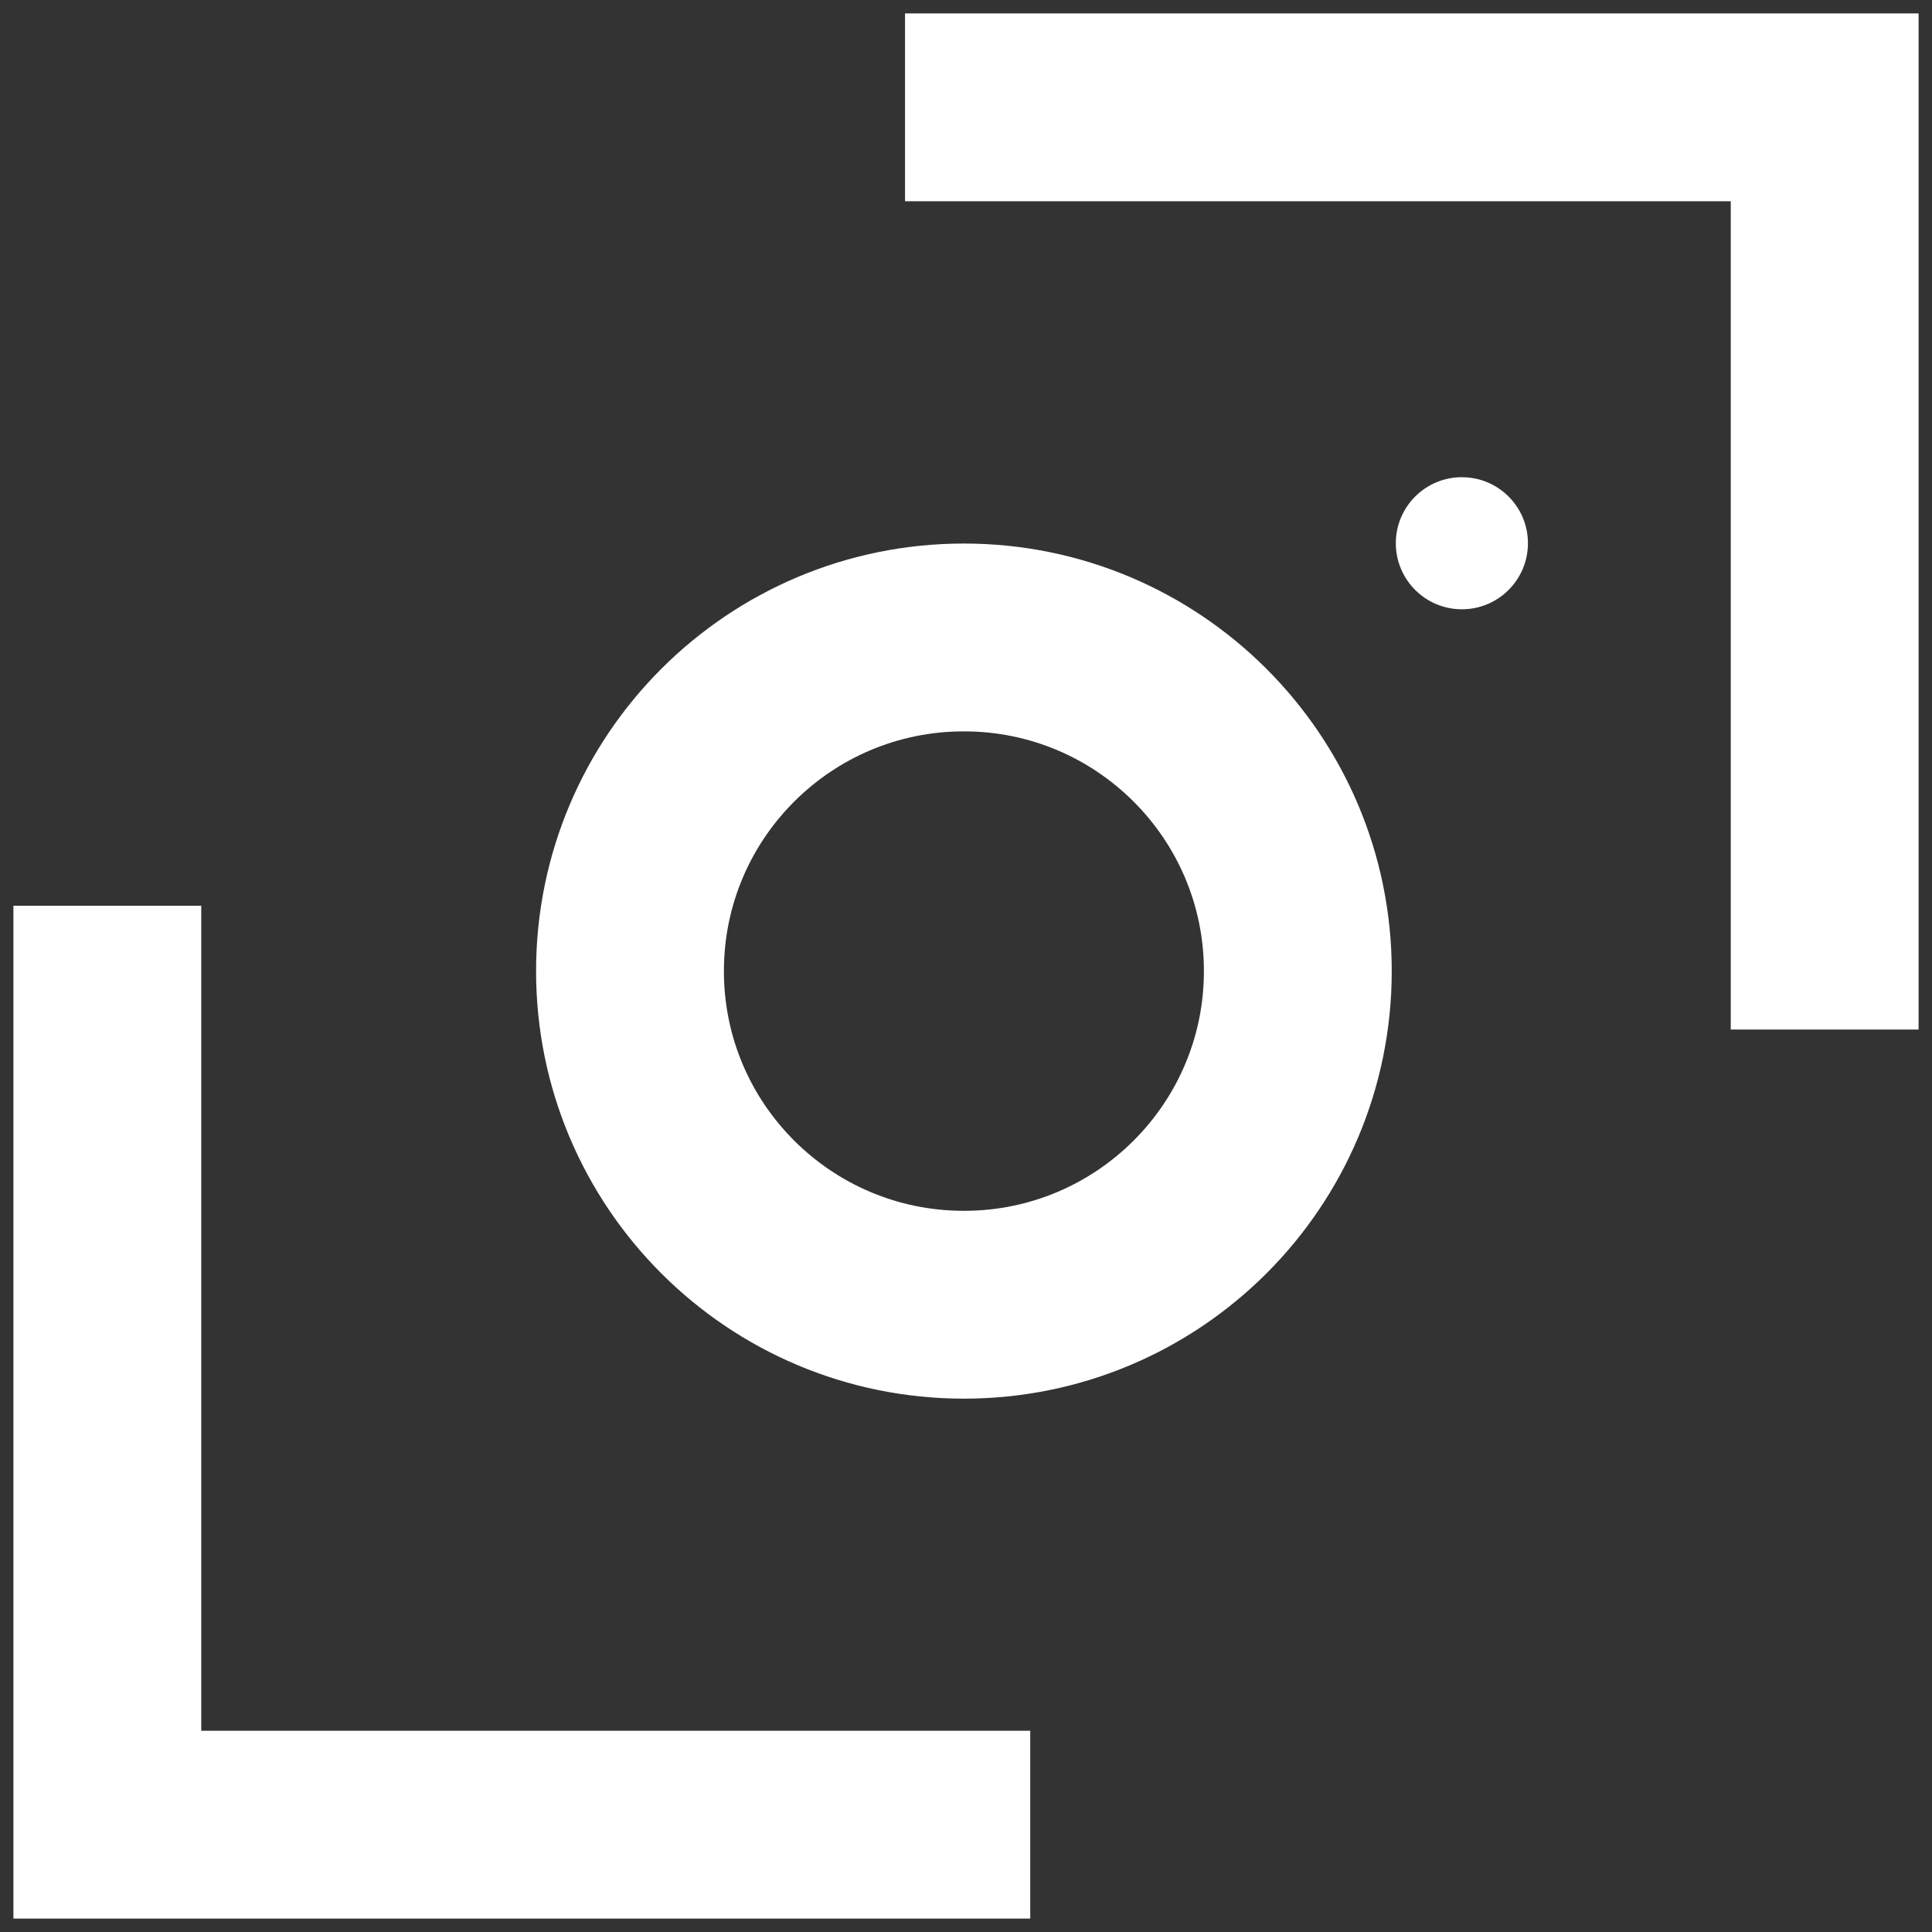 <svg width="36" height="36" viewBox="0 0 36 36" fill="none" xmlns="http://www.w3.org/2000/svg">
<rect x="0" y="0" width="36" height="36" fill="#333333" stroke="none"/>
<path d="M16.864 2H34V19.184" stroke="white" stroke-width="3.5" stroke-miterlimit="10"/>
<path d="M2 16.877V34H19.197" stroke="white" stroke-width="3.5" stroke-miterlimit="10"/>
<path d="M17.961 24.312C21.397 24.312 24.183 21.529 24.183 18.095C24.183 14.662 21.397 11.878 17.961 11.878C14.524 11.878 11.739 14.662 11.739 18.095C11.739 21.529 14.524 24.312 17.961 24.312Z" stroke="white" stroke-width="3.5" stroke-miterlimit="10"/>
<path d="M27.24 11.353C27.92 11.353 28.471 10.802 28.471 10.122C28.471 9.443 27.92 8.892 27.24 8.892C26.56 8.892 26.009 9.443 26.009 10.122C26.009 10.802 26.56 11.353 27.24 11.353Z" fill="white"/>
</svg>
